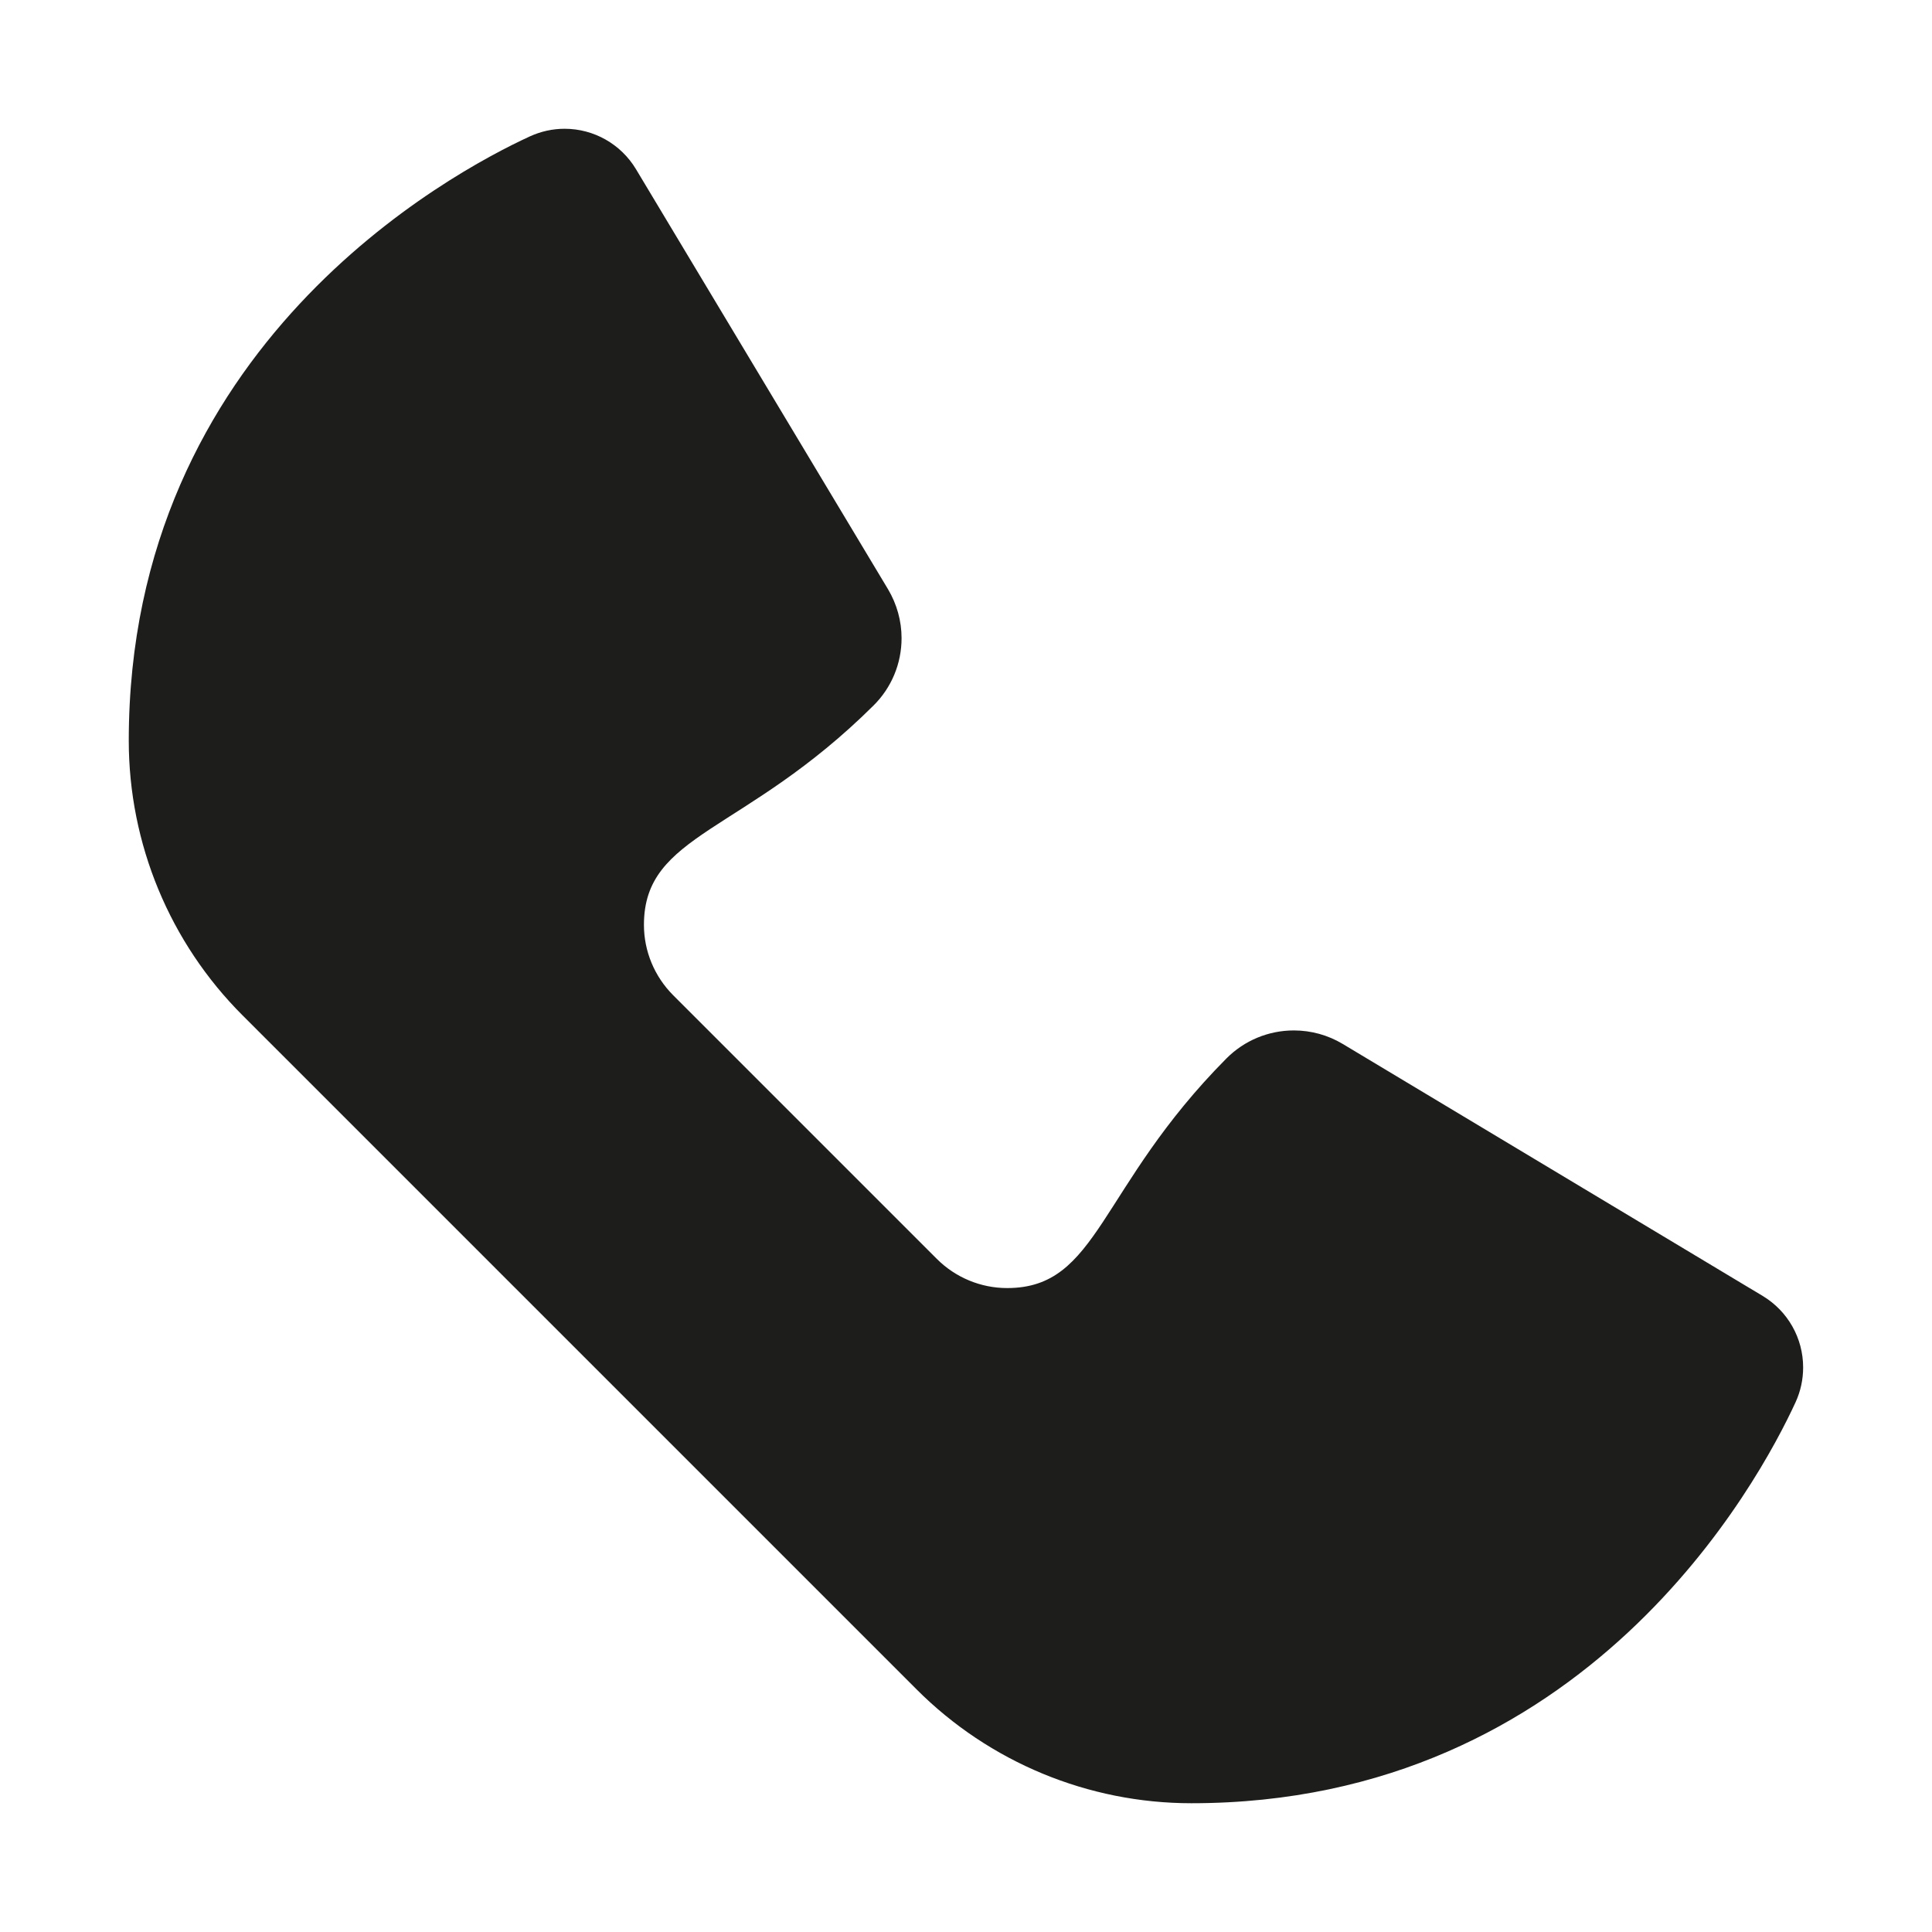 <?xml version="1.0" encoding="UTF-8"?>
<svg xmlns="http://www.w3.org/2000/svg" width="20" height="20" viewBox="0 0 20 20" fill="none">
  <path d="M18.248 13.416L13.9 10.807C13.747 10.715 13.572 10.667 13.394 10.667C13.131 10.667 12.881 10.771 12.696 10.957C11.368 12.295 11.375 13.334 10.426 13.334C10.153 13.334 9.891 13.225 9.698 13.032L6.968 10.302C6.775 10.108 6.666 9.847 6.666 9.574C6.666 8.625 7.705 8.632 9.042 7.304C9.229 7.119 9.333 6.869 9.333 6.606C9.333 6.428 9.284 6.253 9.193 6.1L6.584 1.752C6.428 1.492 6.148 1.333 5.845 1.333C5.72 1.333 5.599 1.36 5.485 1.412C4.664 1.79 1.333 3.575 1.333 7.667C1.333 8.734 1.757 9.758 2.512 10.512L9.488 17.488C10.242 18.243 11.266 18.667 12.333 18.667C16.425 18.667 18.21 15.336 18.588 14.515C18.64 14.401 18.666 14.28 18.666 14.155C18.666 13.852 18.507 13.572 18.248 13.416Z" fill="#1D1D1B"></path>
</svg>
